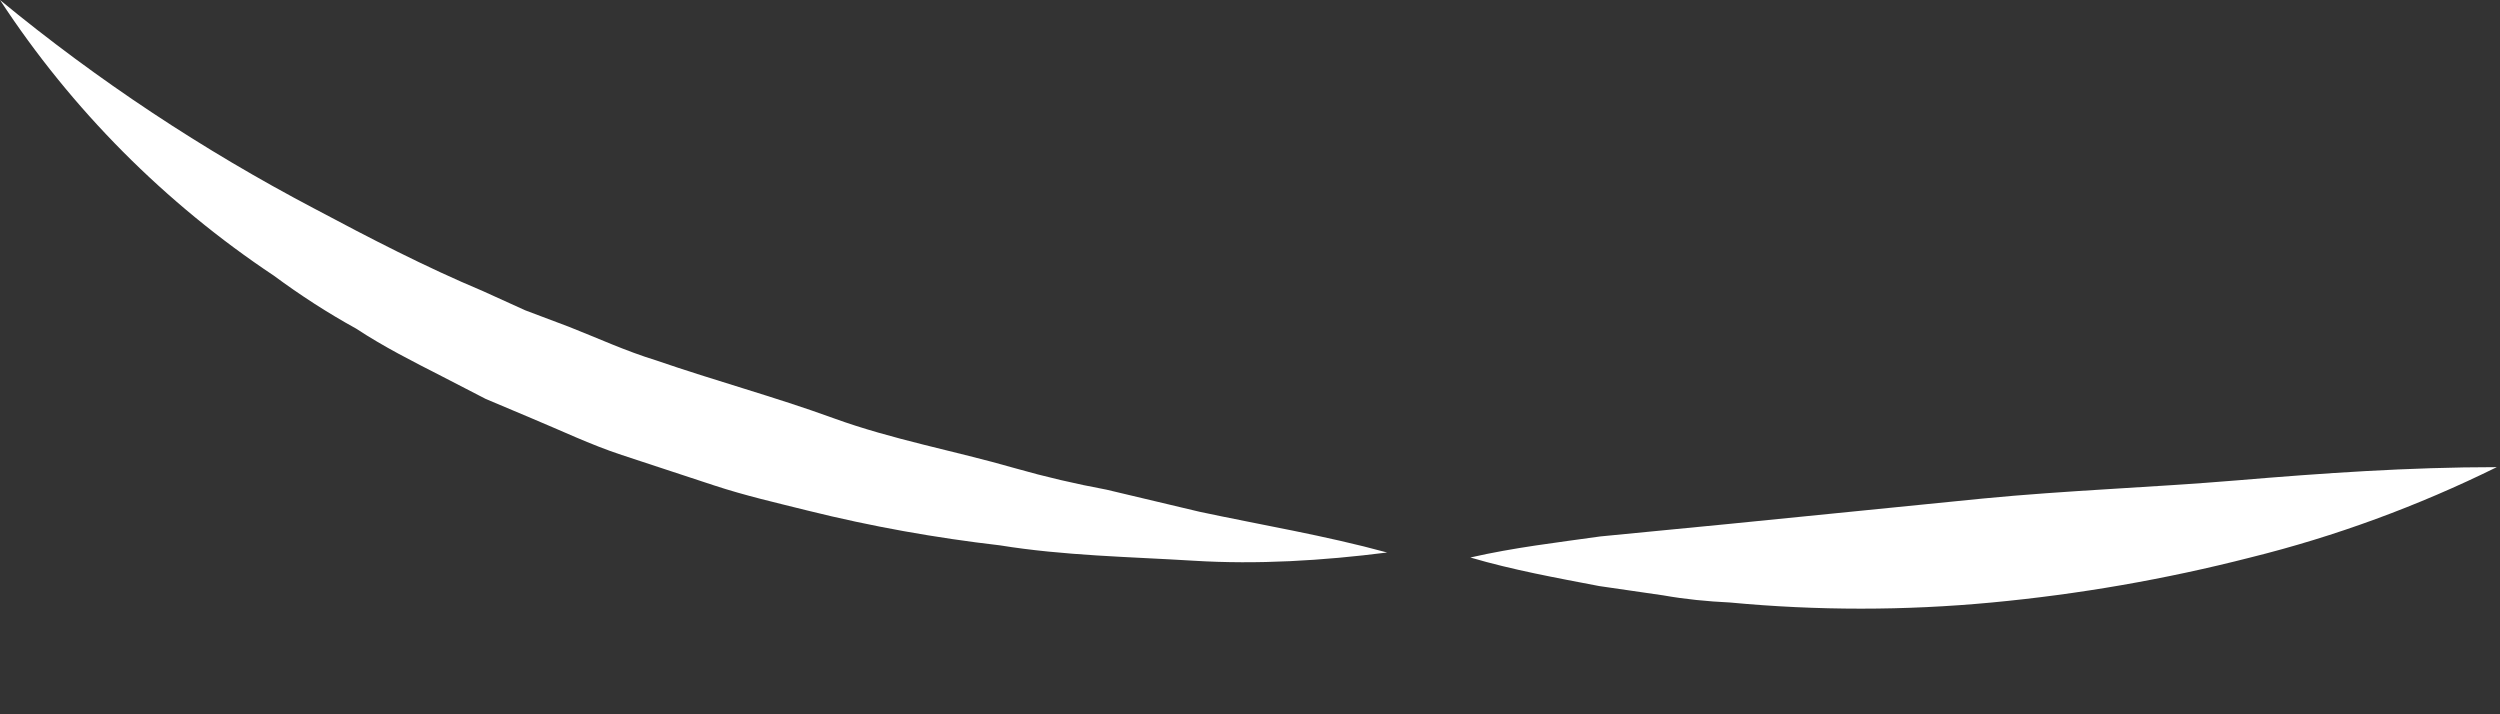 <?xml version="1.0" encoding="utf-8"?>
<svg xmlns="http://www.w3.org/2000/svg" fill="none" height="100%" overflow="visible" preserveAspectRatio="none" style="display: block;" viewBox="0 0 7 2" width="100%">
<rect x="0" y="0" width="7" height="2" fill="#333333" stroke="none"/>
<path d="M3.098 1.371C3.012 1.355 2.926 1.335 2.842 1.311C2.672 1.262 2.499 1.231 2.334 1.171C2.169 1.111 2.002 1.066 1.837 1.009C1.752 0.983 1.672 0.946 1.593 0.915L1.471 0.869L1.352 0.815C1.19 0.747 1.036 0.667 0.88 0.584C0.568 0.42 0.273 0.225 0 0C0.201 0.307 0.462 0.569 0.767 0.772C0.84 0.826 0.917 0.876 0.997 0.92C1.076 0.972 1.156 1.012 1.238 1.054L1.36 1.117L1.488 1.171C1.57 1.205 1.653 1.245 1.741 1.274L1.999 1.359C2.087 1.388 2.175 1.408 2.263 1.43C2.44 1.474 2.619 1.506 2.8 1.527C2.979 1.556 3.163 1.559 3.342 1.57C3.521 1.581 3.703 1.57 3.884 1.547C3.708 1.499 3.532 1.47 3.359 1.433L3.098 1.371ZM5.551 1.396L4.841 1.467L4.481 1.502C4.361 1.519 4.239 1.533 4.117 1.561C4.236 1.596 4.358 1.618 4.478 1.641L4.657 1.667C4.719 1.678 4.781 1.684 4.844 1.687C5.088 1.71 5.333 1.71 5.577 1.687C5.821 1.664 6.063 1.622 6.301 1.561C6.539 1.502 6.77 1.417 6.991 1.308C6.744 1.308 6.502 1.325 6.264 1.345C6.025 1.365 5.787 1.373 5.551 1.396Z" fill="white" id="Vector"/>
</svg>
